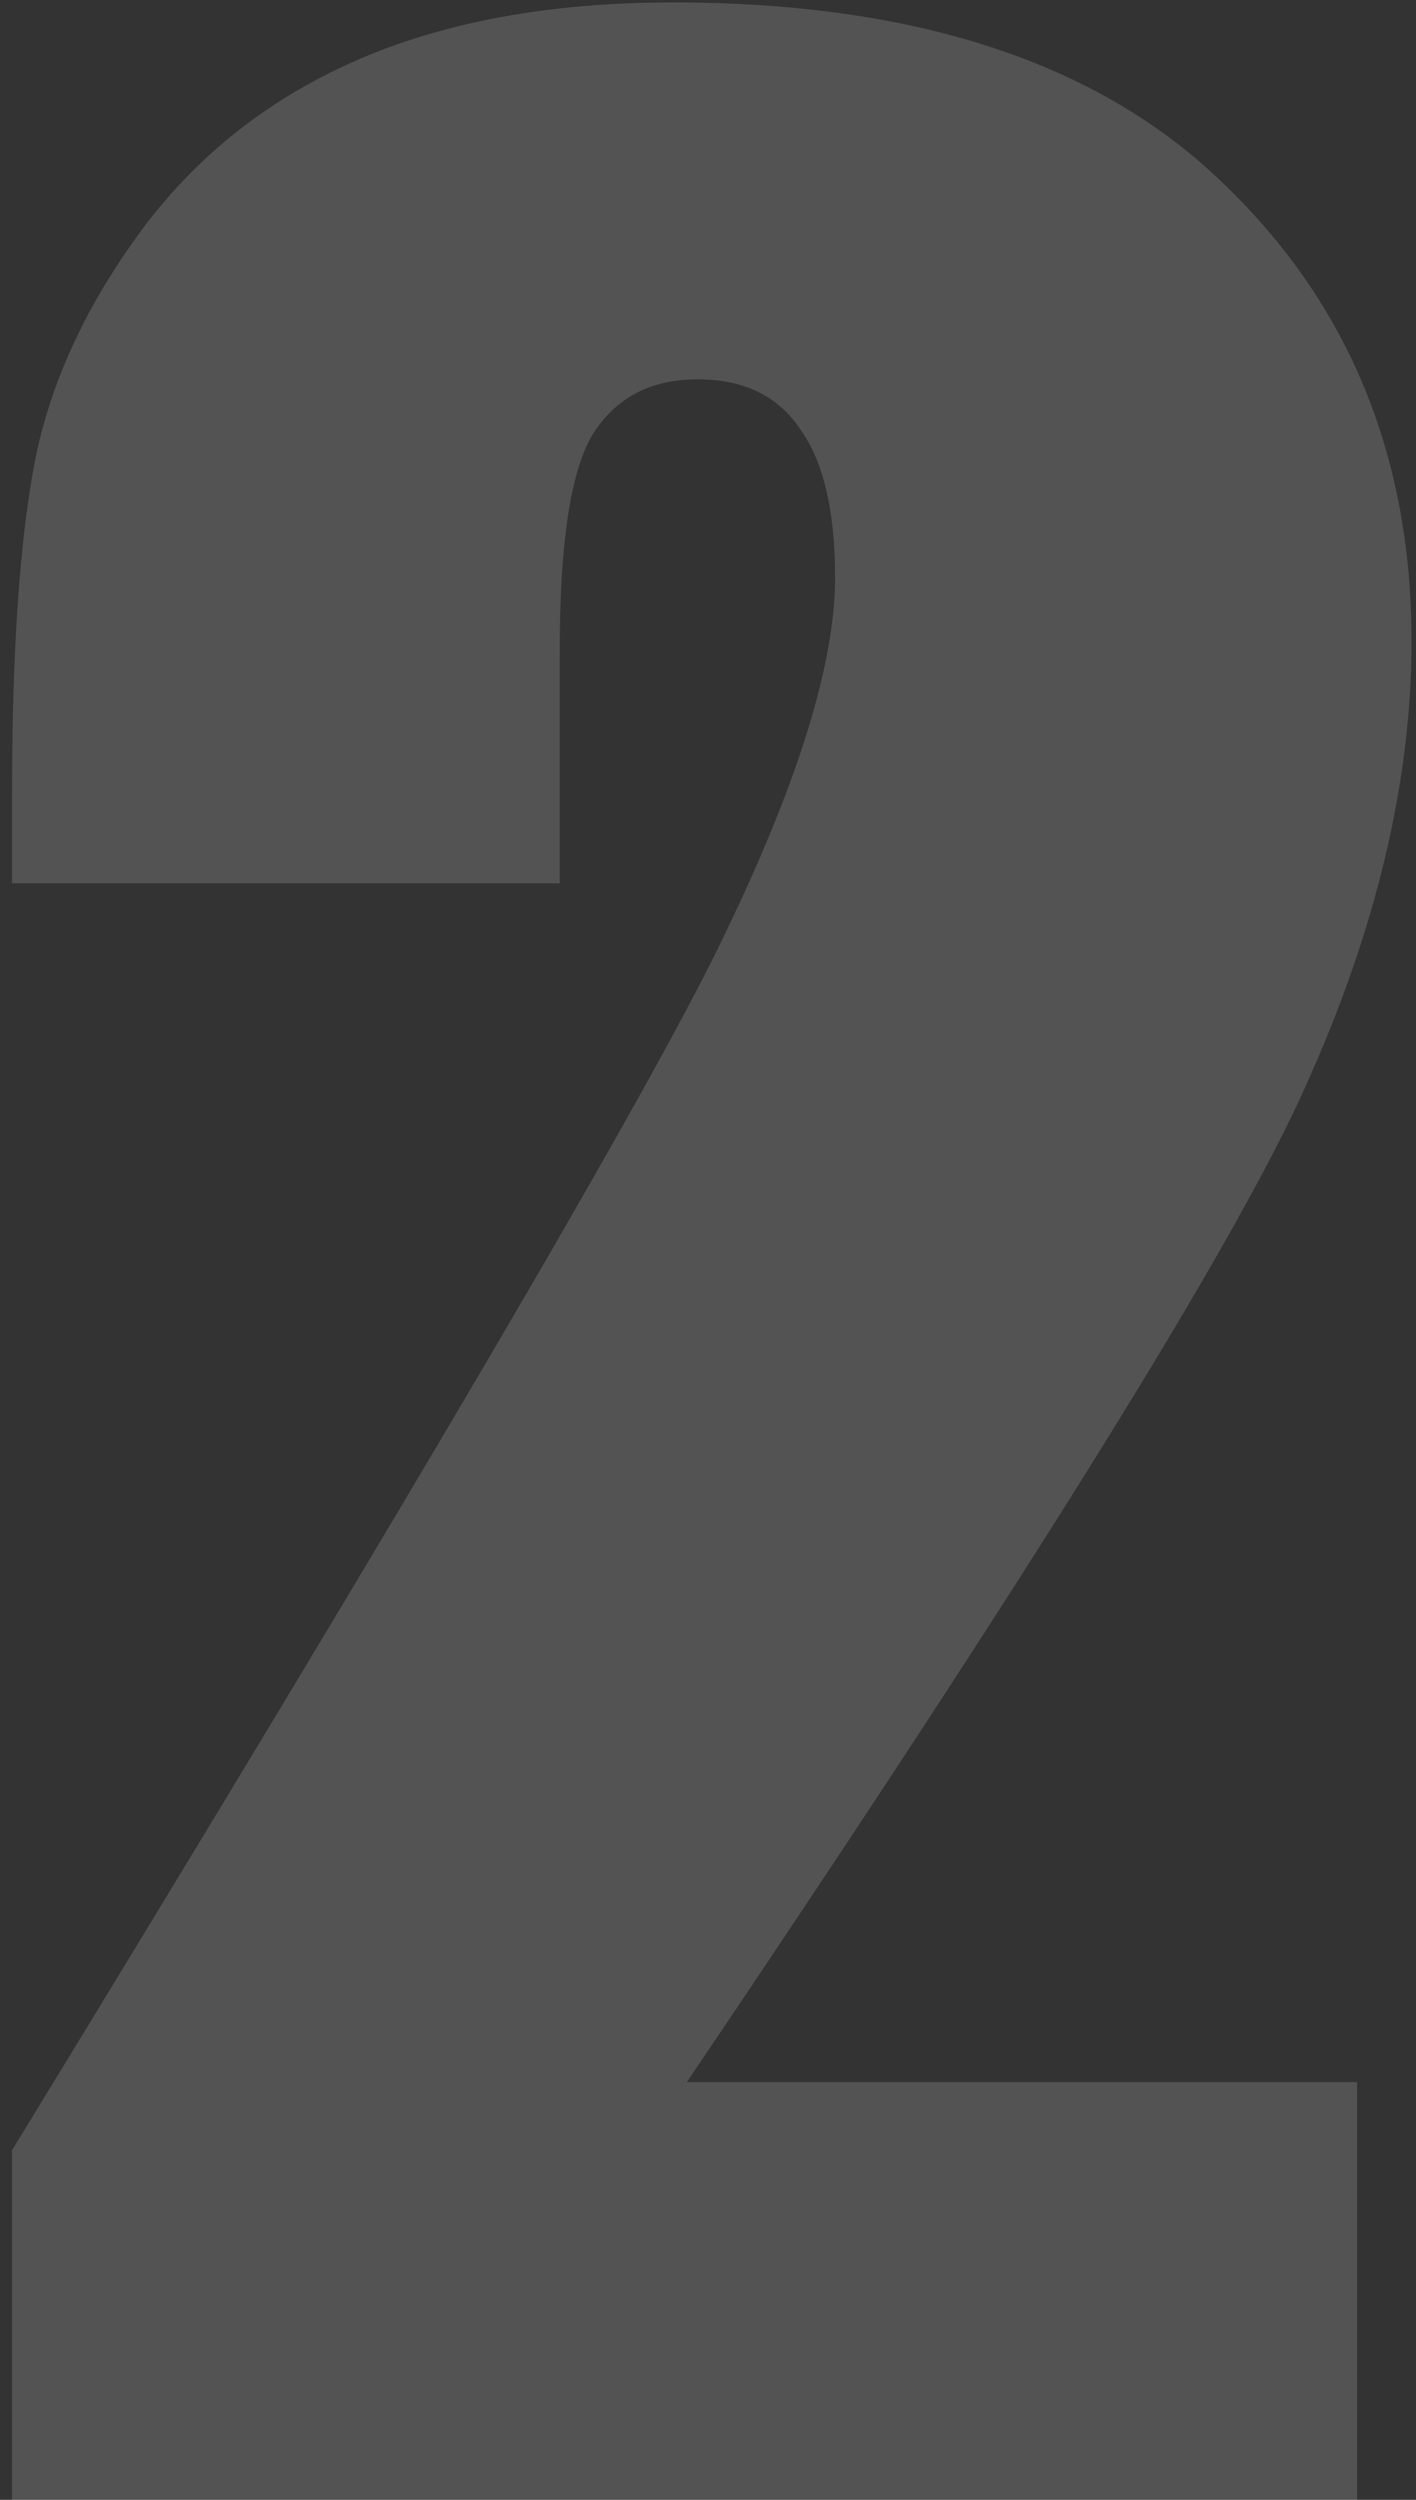 <?xml version="1.0" encoding="UTF-8"?> <svg xmlns="http://www.w3.org/2000/svg" width="85" height="150" viewBox="0 0 85 150" fill="none"><rect x="0" y="0" width="85" height="150" fill="#333333" stroke="none"/> <path d="M81.462 124.934V150H0.723V129.021C24.639 89.907 38.837 65.719 43.317 56.455C47.858 47.131 50.129 39.865 50.129 34.658C50.129 30.662 49.433 27.695 48.04 25.758C46.708 23.76 44.649 22.761 41.864 22.761C39.079 22.761 36.99 23.851 35.598 26.03C34.266 28.21 33.6 32.539 33.6 39.018V53.004H0.723V47.645C0.723 39.411 1.146 32.933 1.994 28.21C2.842 23.427 4.931 18.734 8.261 14.133C11.591 9.531 15.92 6.05 21.248 3.688C26.576 1.327 32.964 0.146 40.411 0.146C55.003 0.146 66.022 3.779 73.47 11.045C80.978 18.25 84.731 27.393 84.731 38.473C84.731 46.889 82.612 55.789 78.374 65.174C74.196 74.559 61.815 94.478 41.228 124.934H81.462Z" fill="white" fill-opacity="0.16"></path> </svg> 